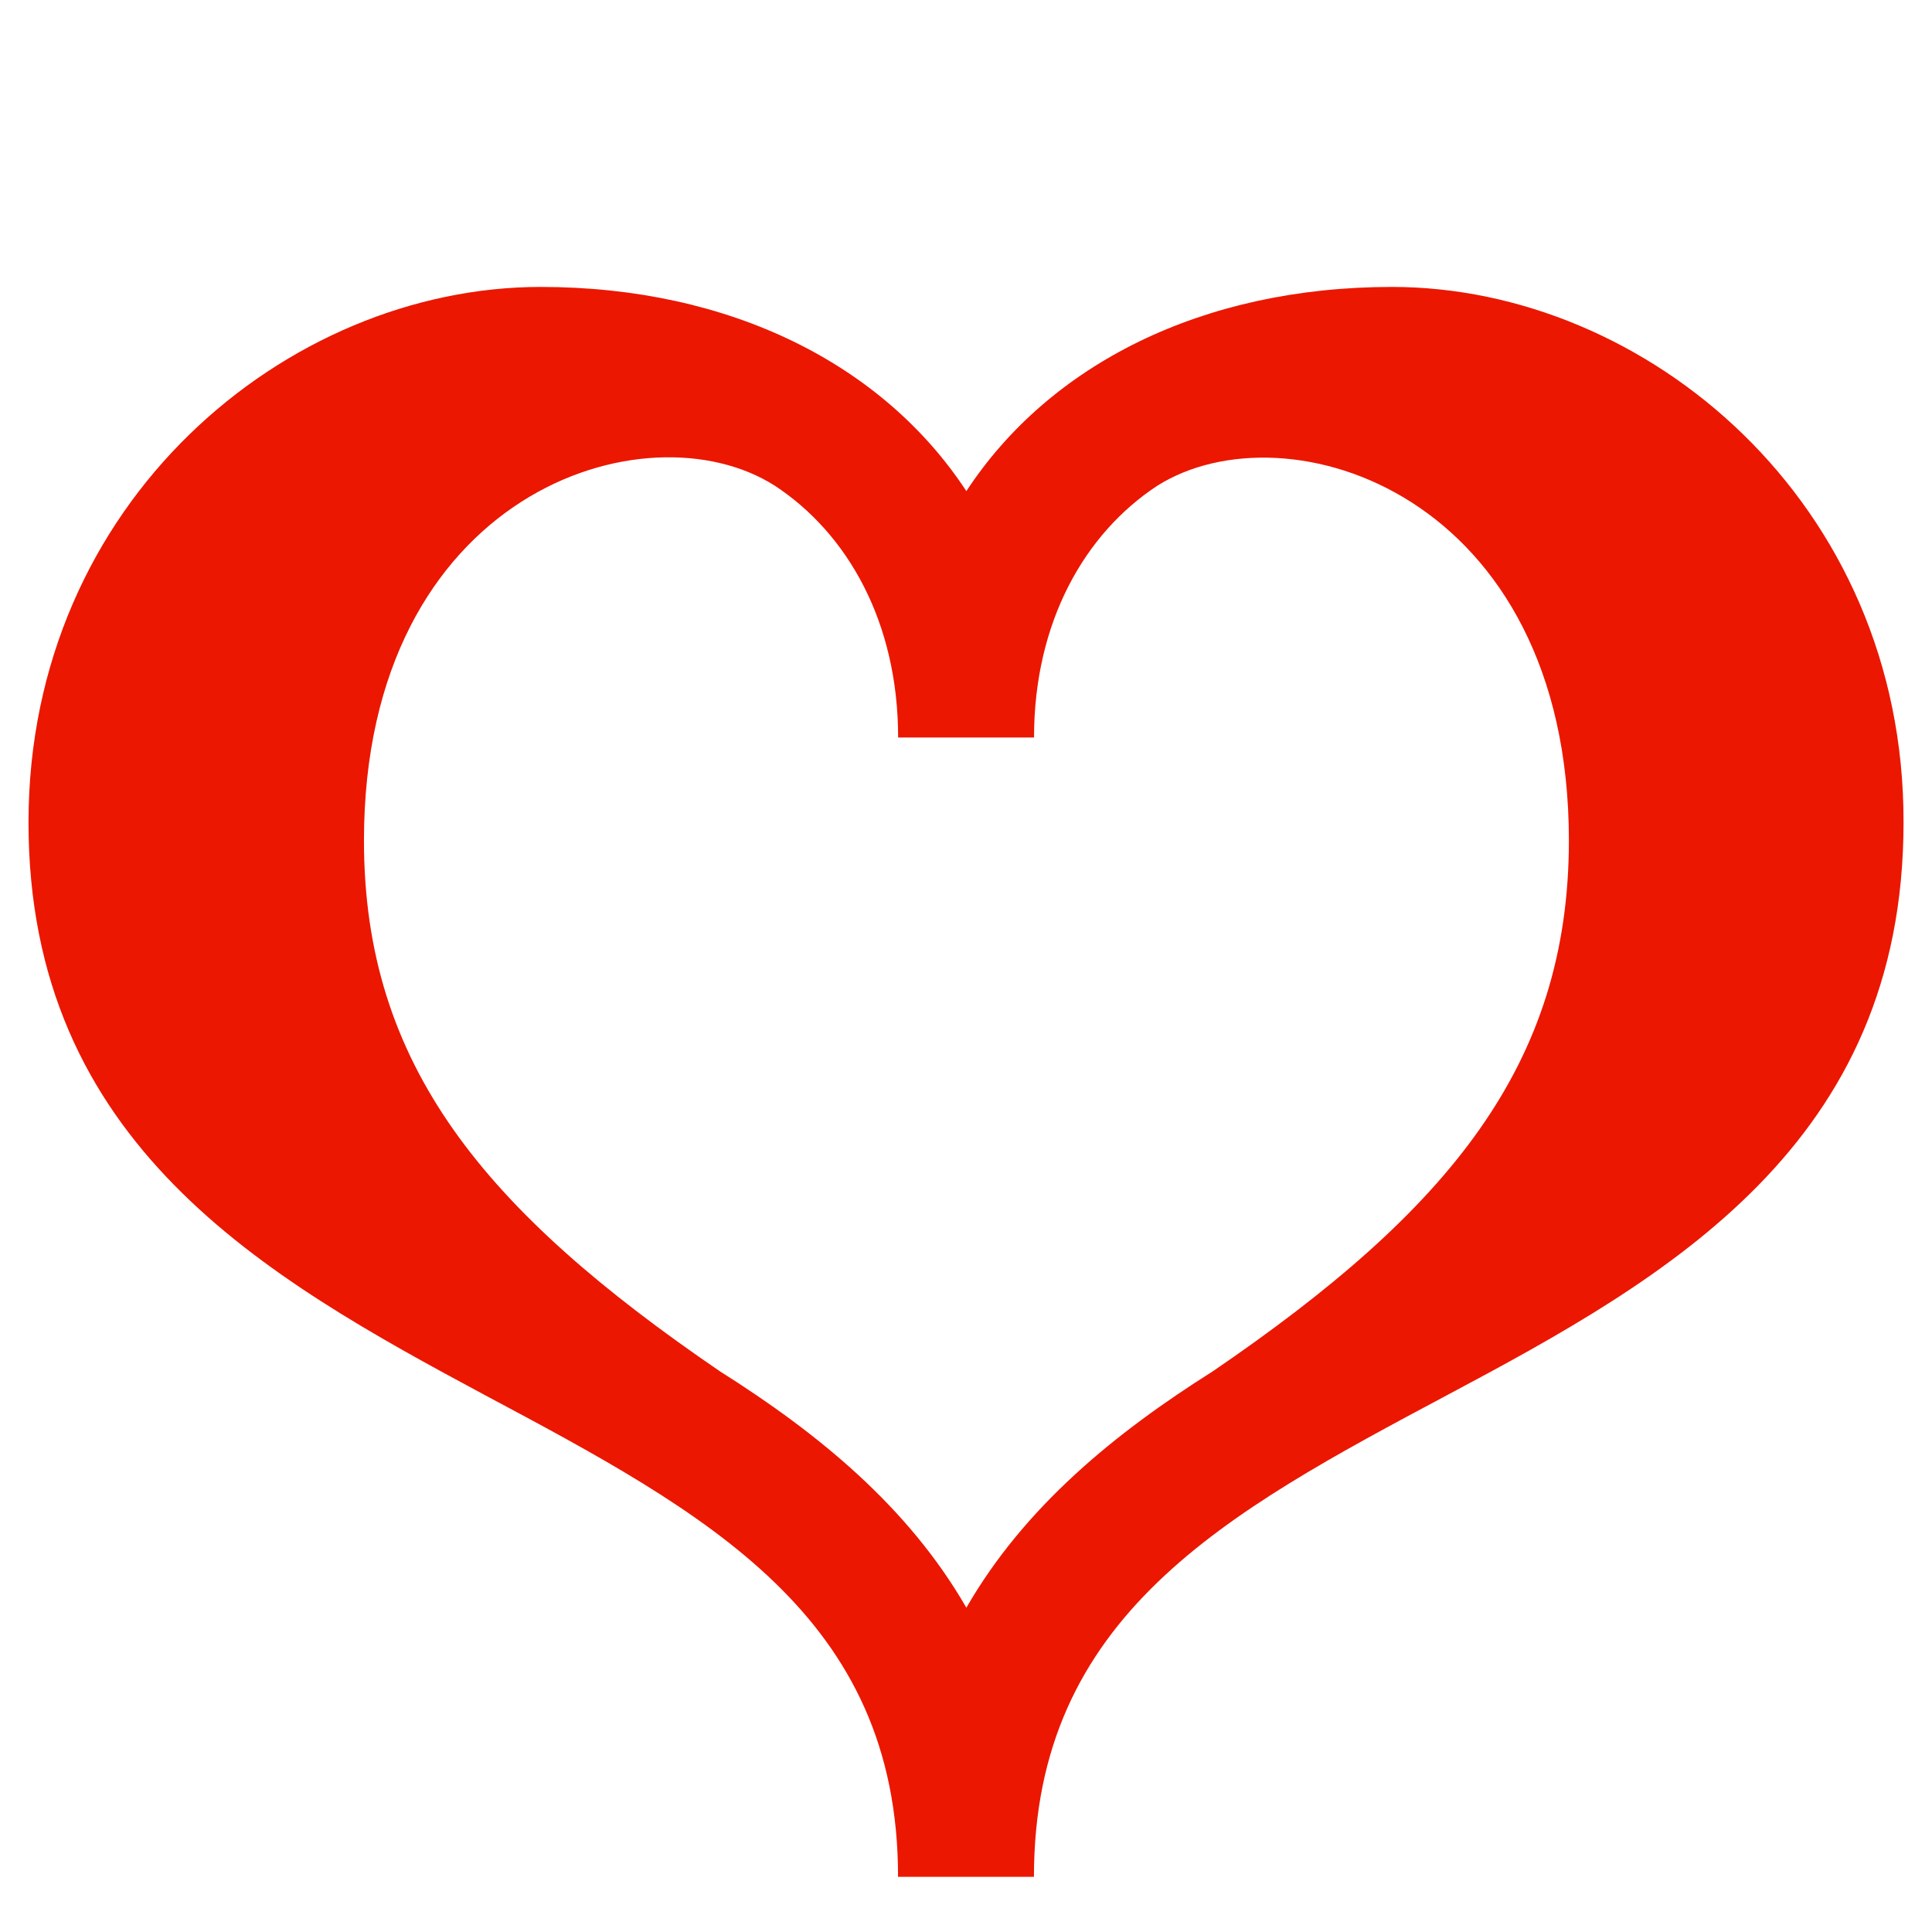 <?xml version="1.0" encoding="utf-8"?>
<!-- Generator: Adobe Illustrator 15.1.0, SVG Export Plug-In . SVG Version: 6.00 Build 0)  -->
<!DOCTYPE svg PUBLIC "-//W3C//DTD SVG 1.1//EN" "http://www.w3.org/Graphics/SVG/1.1/DTD/svg11.dtd">
<svg version="1.1" id="Capa_1" xmlns="http://www.w3.org/2000/svg" xmlns:xlink="http://www.w3.org/1999/xlink" x="0px" y="0px"
	 width="70px" height="70px" viewBox="0 0 70 70" enable-background="new 0 0 70 70" xml:space="preserve">
<path fill="#EB1700" d="M43.938,49.688c-3.541,2.233-6.815,4.901-8.925,8.562c-2.109-3.662-5.383-6.329-8.925-8.562
	c-8.561-5.845-12.901-11.106-12.901-19.232c0-12.61,10.234-15.835,14.892-12.854c2.619,1.721,4.462,4.925,4.462,9.119h4.924
	c0-4.194,1.845-7.398,4.462-9.119c4.684-2.958,14.917,0.268,14.917,12.854C56.84,38.58,52.5,43.843,43.938,49.688 M50.438,10.396
	c-6.89,0-12.418,2.814-15.425,7.398c-3.007-4.583-8.538-7.398-15.425-7.398c-9.192,0-18.555,7.785-18.555,19.402
	c0,11.646,8.562,16.47,16.518,20.74C25.602,54.83,32.538,58.542,32.538,68h4.924c0-9.458,6.937-13.17,14.989-17.462
	c7.98-4.245,16.518-9.071,16.518-20.74C68.994,18.181,59.631,10.396,50.438,10.396"/>
</svg>
